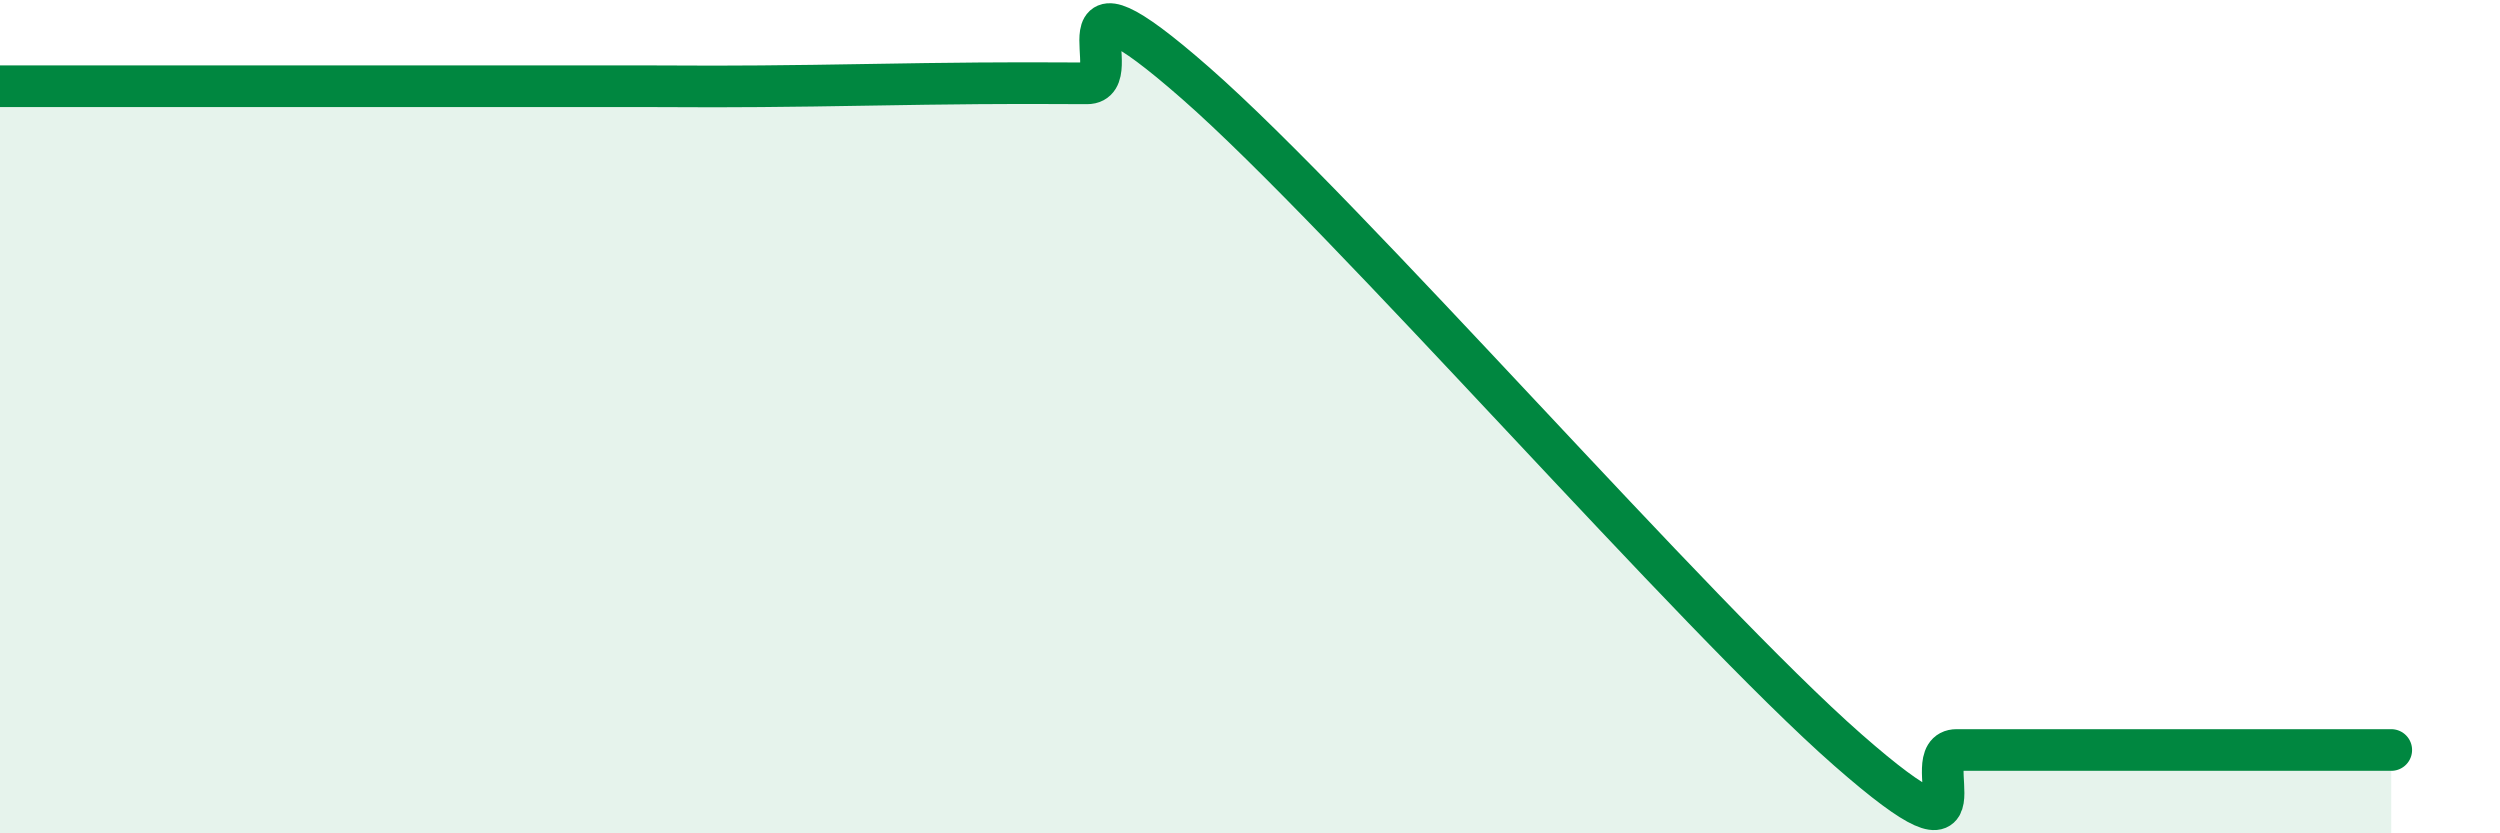 
    <svg width="60" height="20" viewBox="0 0 60 20" xmlns="http://www.w3.org/2000/svg">
      <path
        d="M 0,2.07 C 0.52,2.07 1.57,2.07 2.61,2.07 C 3.65,2.07 4.18,2.07 5.22,2.07 C 6.26,2.07 6.79,2.07 7.83,2.07 C 8.87,2.07 9.39,2.07 10.43,2.07 C 11.47,2.07 12,2.07 13.04,2.07 C 14.08,2.07 14.61,2.07 15.65,2.07 C 16.69,2.07 16.69,2.08 18.26,2.07 C 19.83,2.06 21.91,2.01 23.48,2 C 25.05,1.99 25.05,2 26.09,2 C 27.13,2 25.05,-1.2 28.7,2 C 32.35,5.2 40.7,14.8 44.35,18 C 48,21.2 45.92,18 46.96,18 C 48,18 48.53,18 49.57,18 C 50.61,18 51.13,18 52.17,18 C 53.21,18 53.74,18 54.78,18 C 55.82,18 56.87,18 57.39,18L57.39 20L0 20Z"
        fill="#008740"
        opacity="0.1"
        stroke-linecap="round"
        stroke-linejoin="round"
      />
      <path
        d="M 0,2.07 C 0.52,2.07 1.57,2.07 2.61,2.07 C 3.65,2.07 4.18,2.07 5.22,2.07 C 6.26,2.07 6.79,2.07 7.83,2.07 C 8.87,2.07 9.39,2.07 10.43,2.07 C 11.47,2.07 12,2.07 13.04,2.07 C 14.08,2.07 14.61,2.07 15.65,2.07 C 16.69,2.07 16.69,2.08 18.26,2.07 C 19.83,2.06 21.91,2.01 23.48,2 C 25.05,1.99 25.05,2 26.09,2 C 27.13,2 25.05,-1.2 28.7,2 C 32.35,5.2 40.7,14.8 44.35,18 C 48,21.2 45.92,18 46.96,18 C 48,18 48.53,18 49.57,18 C 50.61,18 51.13,18 52.17,18 C 53.21,18 53.74,18 54.78,18 C 55.82,18 56.87,18 57.39,18"
        stroke="#008740"
        stroke-width="1"
        fill="none"
        stroke-linecap="round"
        stroke-linejoin="round"
      />
    </svg>
  